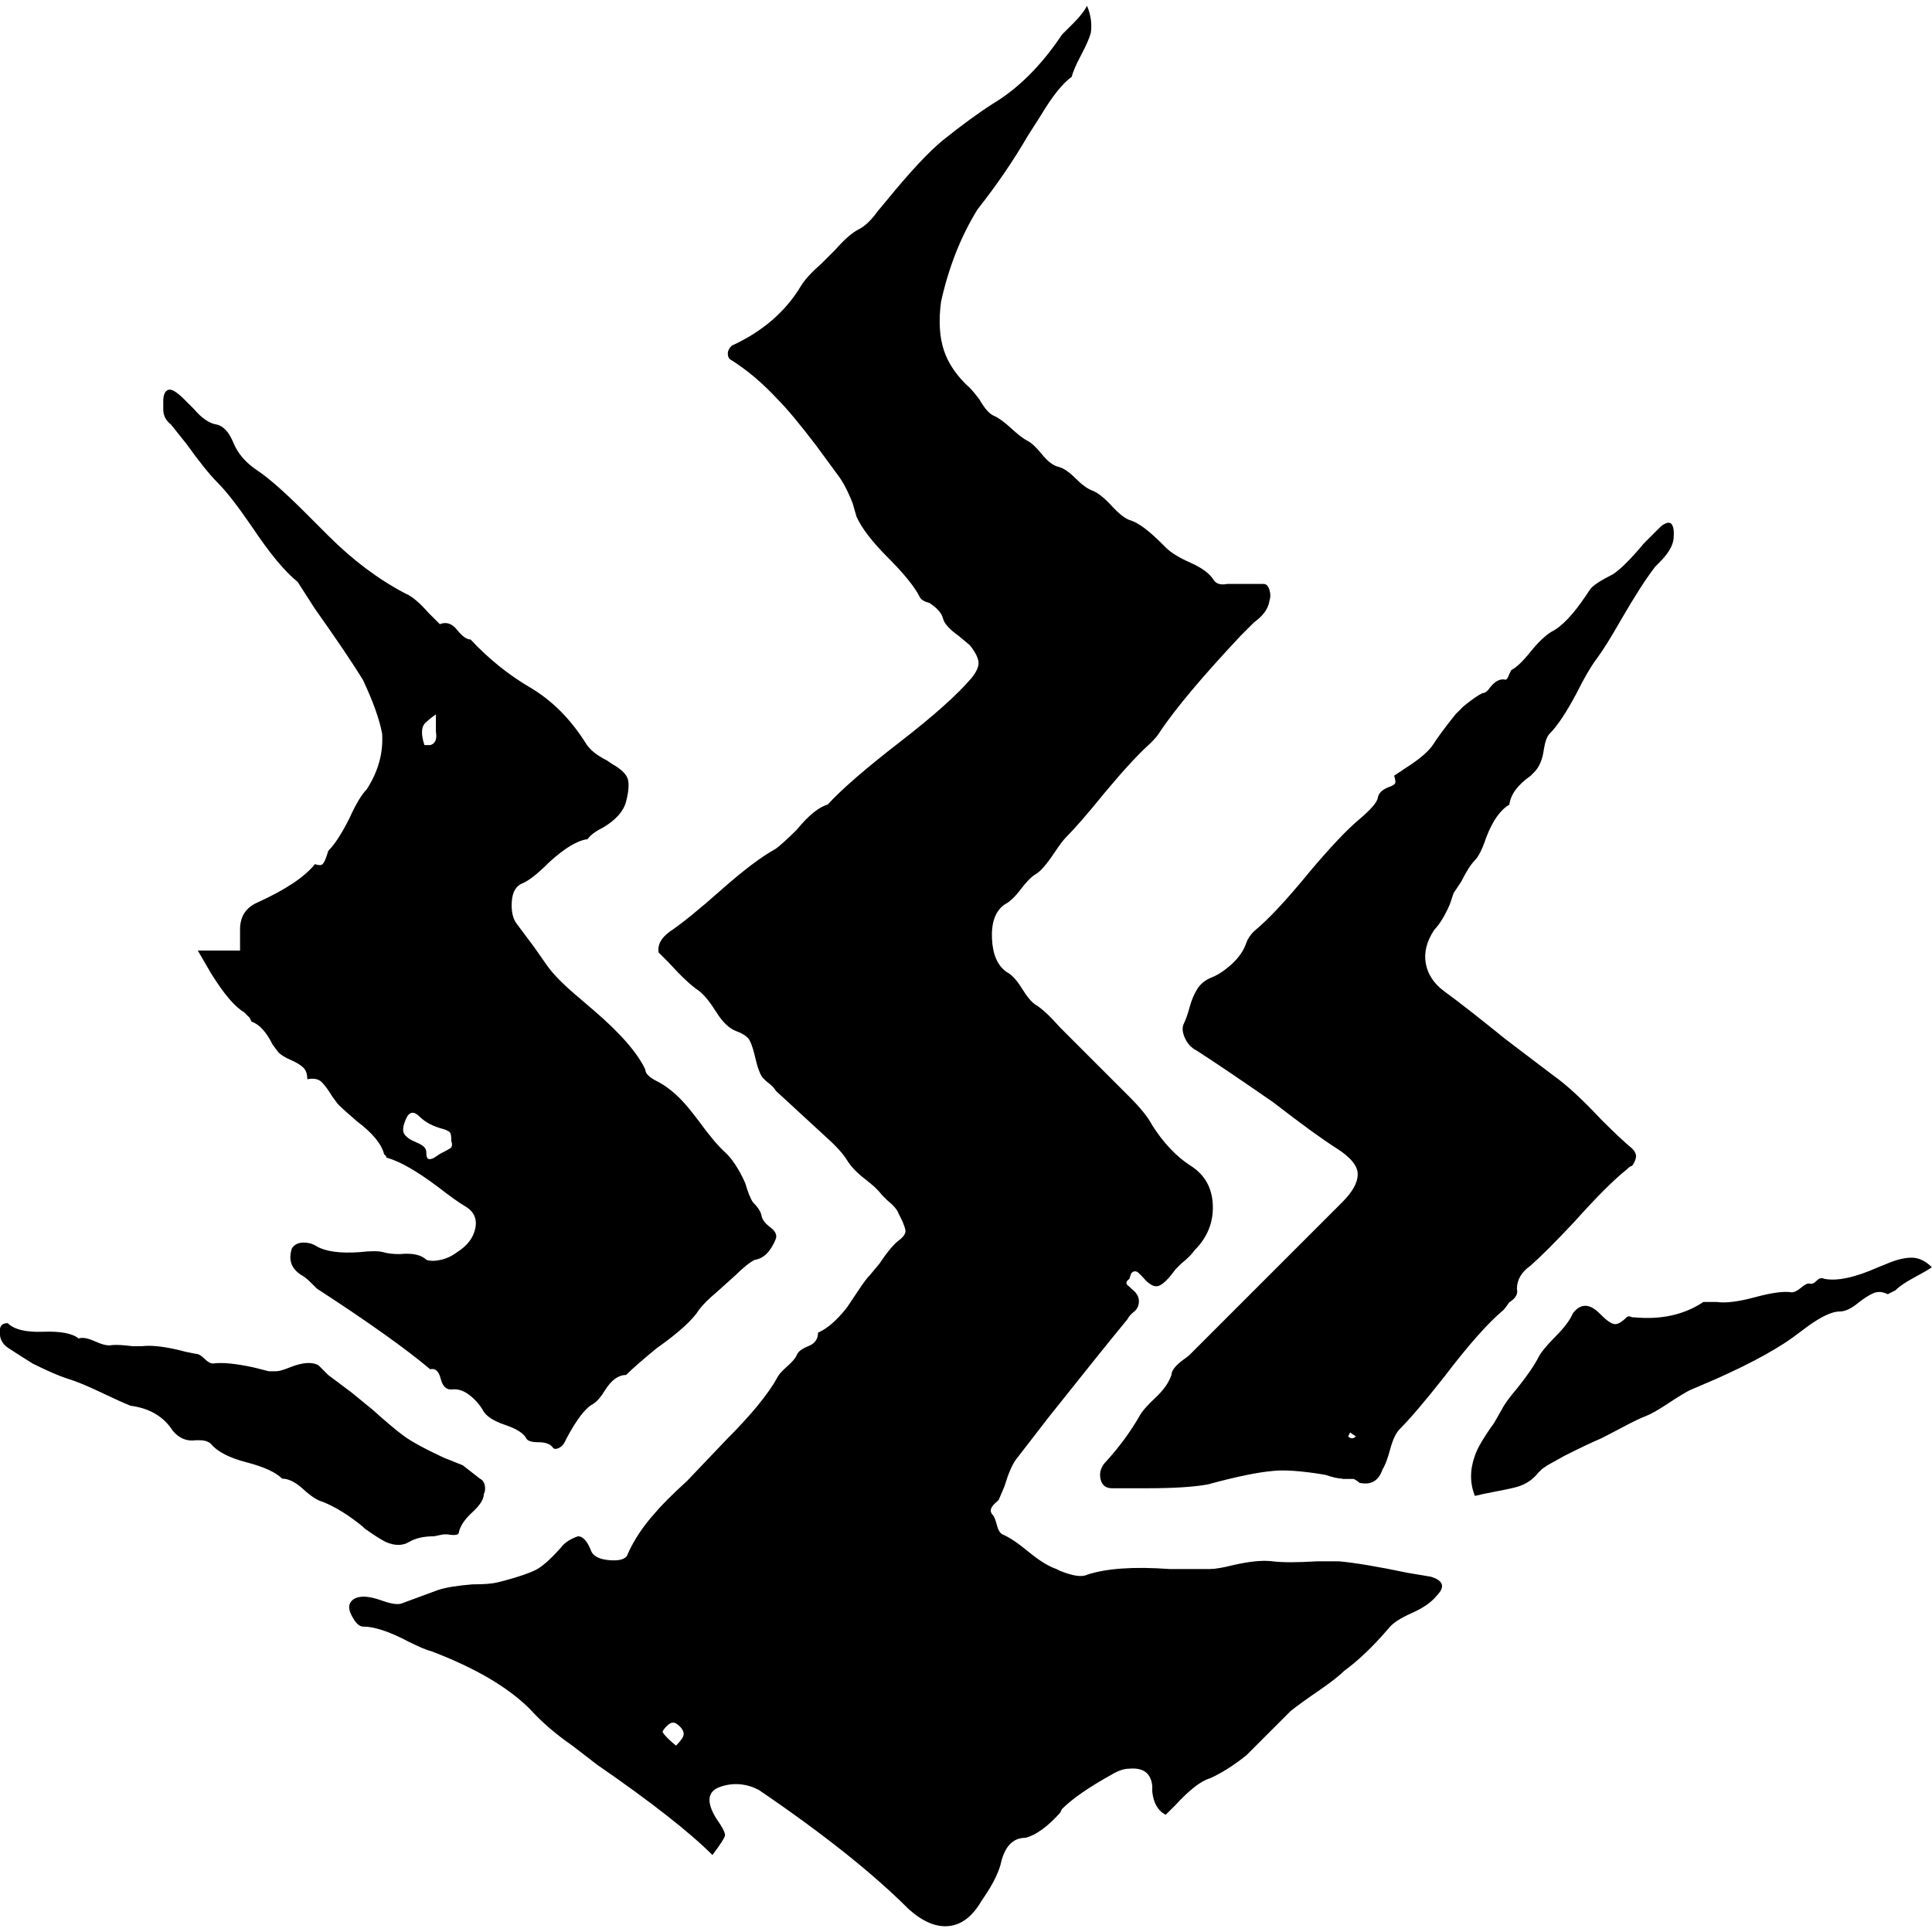 <!-- Generated by IcoMoon.io -->
<svg version="1.1" xmlns="http://www.w3.org/2000/svg" width="32" height="32" viewBox="0 0 32 32">
<title>weapons-blast</title>
<path d="M19.308 30.058q-0.191-0.095-0.223-0.382v-0.095q-0.032-0.318-0.382-0.286-0.127 0-0.286 0.095-0.573 0.318-0.827 0.573l-0.032 0.064q-0.318 0.35-0.573 0.413-0.318 0-0.413 0.445-0.064 0.223-0.254 0.509l-0.064 0.095q-0.223 0.382-0.541 0.413t-0.668-0.286q-0.891-0.891-2.481-1.972-0.318-0.159-0.636-0.048t-0.064 0.525q0.159 0.223 0.143 0.286t-0.207 0.318q-0.573-0.573-1.909-1.495l-0.413-0.318q-0.413-0.286-0.7-0.604-0.541-0.541-1.622-0.954-0.127-0.032-0.382-0.159-0.477-0.254-0.763-0.254-0.095 0-0.191-0.191-0.064-0.127-0.016-0.207t0.175-0.095 0.35 0.064 0.318 0.048l0.604-0.223q0.191-0.064 0.573-0.095 0.286 0 0.413-0.032l0.127-0.032q0.35-0.095 0.509-0.175t0.414-0.366q0.095-0.127 0.286-0.191 0.127 0 0.223 0.254 0.064 0.127 0.318 0.143t0.286-0.111q0.159-0.35 0.445-0.668 0.159-0.191 0.541-0.541l0.636-0.668q0.636-0.636 0.859-1.050 0.032-0.064 0.159-0.175t0.159-0.191 0.191-0.143 0.159-0.223q0.223-0.095 0.477-0.413l0.191-0.286q0.127-0.191 0.191-0.254l0.159-0.191q0.191-0.286 0.318-0.382t0.111-0.175-0.080-0.207l-0.032-0.064q-0.032-0.095-0.191-0.223l-0.095-0.095q-0.064-0.095-0.27-0.254t-0.302-0.318-0.382-0.413l-0.795-0.732q-0.032-0.064-0.159-0.159l-0.064-0.064q-0.064-0.095-0.111-0.302t-0.095-0.302-0.223-0.159-0.334-0.318-0.286-0.35q-0.191-0.127-0.509-0.477l-0.159-0.159q-0.032-0.191 0.191-0.35 0.286-0.191 0.843-0.684t0.907-0.684q0.127-0.095 0.35-0.318 0.286-0.35 0.509-0.414 0.35-0.382 1.193-1.034t1.193-1.066q0.127-0.159 0.111-0.27t-0.143-0.27l-0.191-0.159q-0.223-0.159-0.254-0.286t-0.223-0.254q-0.127-0.032-0.159-0.095-0.127-0.254-0.525-0.652t-0.525-0.684l-0.064-0.223q-0.127-0.318-0.254-0.477l-0.35-0.477q-0.413-0.541-0.636-0.763-0.382-0.413-0.795-0.668-0.032-0.032-0.032-0.095t0.064-0.127q0.763-0.35 1.145-0.986 0.095-0.159 0.35-0.382l0.223-0.223q0.223-0.254 0.382-0.334t0.318-0.302l0.159-0.191q0.573-0.7 0.922-0.986 0.477-0.382 0.827-0.604 0.636-0.382 1.145-1.145l0.191-0.191q0.159-0.159 0.223-0.286 0.095 0.223 0.064 0.445-0.032 0.127-0.159 0.366t-0.159 0.366q-0.223 0.159-0.509 0.636l-0.223 0.35q-0.35 0.604-0.827 1.209-0.413 0.668-0.604 1.527-0.064 0.477 0.048 0.811t0.429 0.62q0.064 0.064 0.159 0.191 0.127 0.223 0.239 0.27t0.286 0.207 0.27 0.207 0.239 0.223 0.27 0.207 0.286 0.191 0.286 0.207 0.318 0.254 0.318 0.239q0.191 0.064 0.509 0.382l0.064 0.064q0.127 0.127 0.413 0.254t0.382 0.286q0.064 0.095 0.223 0.064h0.604q0.064 0 0.095 0.095t0 0.191q-0.032 0.191-0.254 0.35l-0.223 0.223q-0.954 1.018-1.336 1.59-0.032 0.064-0.159 0.191-0.286 0.254-0.763 0.827-0.413 0.509-0.636 0.732-0.064 0.064-0.191 0.254-0.191 0.286-0.302 0.35t-0.254 0.254-0.27 0.254q-0.223 0.159-0.207 0.557t0.239 0.557q0.127 0.064 0.254 0.27t0.223 0.27q0.159 0.095 0.413 0.382l1.145 1.145q0.286 0.286 0.382 0.477 0.286 0.445 0.636 0.668t0.366 0.652-0.302 0.747q-0.064 0.095-0.223 0.223l-0.095 0.095q-0.159 0.223-0.27 0.27t-0.27-0.143l-0.064-0.064q-0.064-0.064-0.127 0l-0.032 0.095q-0.095 0.064 0 0.127l0.032 0.032q0.127 0.095 0.127 0.207t-0.080 0.175-0.111 0.127q-0.445 0.541-1.304 1.622l-0.541 0.7q-0.095 0.127-0.191 0.445l-0.095 0.223-0.032 0.032q-0.159 0.127-0.064 0.223 0.032 0.032 0.064 0.159t0.095 0.159q0.159 0.064 0.429 0.286t0.461 0.286l0.064 0.032q0.318 0.127 0.445 0.064 0.477-0.159 1.368-0.095h0.668q0.127 0 0.382-0.064 0.413-0.095 0.652-0.064t0.747 0h0.35q0.382 0.032 1.145 0.191l0.382 0.064q0.318 0.095 0.095 0.318-0.127 0.159-0.413 0.286t-0.382 0.254q-0.382 0.445-0.732 0.7-0.127 0.127-0.429 0.334t-0.461 0.334l-0.732 0.732q-0.318 0.254-0.604 0.382-0.223 0.064-0.573 0.445zM11.197 28.913q0.127-0.127 0.127-0.191t-0.064-0.127-0.111-0.064-0.111 0.064-0.064 0.095q0.064 0.095 0.223 0.223zM3.276 15.744h0.7v-0.35q0-0.318 0.286-0.445 0.7-0.318 0.954-0.636 0.095 0.032 0.127 0t0.064-0.127l0.032-0.095q0.159-0.159 0.35-0.541 0.159-0.35 0.286-0.477 0.286-0.445 0.254-0.922-0.064-0.35-0.318-0.891-0.254-0.413-0.795-1.177l-0.286-0.445q-0.318-0.254-0.763-0.922-0.35-0.509-0.557-0.716t-0.525-0.652l-0.254-0.318q-0.127-0.095-0.127-0.254v-0.127q0-0.159 0.080-0.191t0.27 0.159l0.159 0.159q0.191 0.223 0.366 0.254t0.286 0.302 0.398 0.461 0.827 0.732l0.35 0.35q0.604 0.604 1.272 0.954 0.159 0.064 0.382 0.318l0.191 0.191q0.159-0.064 0.286 0.095t0.223 0.159q0.445 0.477 0.986 0.795t0.922 0.922q0.095 0.159 0.35 0.286l0.095 0.064q0.223 0.127 0.254 0.254t-0.032 0.366-0.382 0.429q-0.191 0.095-0.254 0.191-0.254 0.032-0.636 0.382-0.286 0.286-0.445 0.35t-0.175 0.302 0.080 0.366l0.286 0.382 0.223 0.318q0.159 0.223 0.541 0.541l0.223 0.191q0.668 0.573 0.859 0.986 0 0.095 0.191 0.191t0.382 0.286q0.127 0.127 0.318 0.382 0.254 0.35 0.429 0.509t0.334 0.509q0.064 0.223 0.127 0.318 0.127 0.127 0.143 0.223t0.143 0.191 0.095 0.191q-0.127 0.318-0.35 0.35-0.127 0.064-0.318 0.254l-0.318 0.286q-0.191 0.159-0.286 0.286-0.159 0.254-0.7 0.636-0.35 0.286-0.509 0.445-0.191 0-0.35 0.254-0.095 0.159-0.191 0.223-0.191 0.095-0.445 0.573l-0.032 0.064q-0.032 0.064-0.095 0.095t-0.095 0q-0.064-0.095-0.239-0.095t-0.207-0.064q-0.064-0.127-0.35-0.223t-0.366-0.239-0.223-0.254-0.286-0.095-0.191-0.175-0.175-0.159q-0.604-0.509-1.877-1.336l-0.095-0.095q-0.095-0.095-0.159-0.127-0.254-0.159-0.159-0.445 0.064-0.095 0.191-0.095t0.223 0.064q0.223 0.127 0.7 0.095 0.286-0.032 0.398 0t0.27 0.032q0.318-0.032 0.445 0.095 0.095 0.032 0.239 0t0.27-0.127q0.254-0.159 0.302-0.398t-0.175-0.366q-0.159-0.095-0.445-0.318-0.509-0.382-0.827-0.477-0.032 0-0.032-0.032l-0.032-0.032q-0.064-0.254-0.445-0.541-0.223-0.191-0.318-0.286l-0.095-0.127q-0.095-0.159-0.175-0.239t-0.239-0.048q0-0.127-0.064-0.191t-0.207-0.127-0.207-0.127l-0.095-0.127q-0.159-0.318-0.35-0.382l-0.032-0.064t-0.095-0.095q-0.223-0.127-0.541-0.636zM7.475 18.893q0-0.095-0.016-0.127t-0.111-0.064q-0.254-0.064-0.398-0.207t-0.223 0.032-0.032 0.254 0.207 0.143 0.159 0.159 0.032 0.111 0.095-0.016l0.095-0.064q0.127-0.064 0.175-0.095t0.016-0.127zM7.221 11.832q-0.095 0.064-0.159 0.127-0.127 0.095-0.032 0.382h0.095q0.127-0.032 0.095-0.223v-0.286zM22.234 24.491q-0.095 0-0.286-0.064-0.573-0.095-0.859-0.064-0.382 0.032-1.081 0.223-0.35 0.064-0.986 0.064h-0.604q-0.159 0-0.191-0.159t0.095-0.286q0.318-0.35 0.541-0.732 0.064-0.127 0.27-0.318t0.27-0.382q0-0.095 0.159-0.223l0.127-0.095 2.545-2.545q0.254-0.254 0.254-0.461t-0.35-0.429-1.050-0.763q-0.827-0.573-1.272-0.859-0.127-0.064-0.191-0.207t-0.016-0.239 0.095-0.27 0.127-0.302 0.239-0.191 0.334-0.223 0.239-0.35q0.032-0.095 0.127-0.191 0.35-0.286 0.922-0.986 0.509-0.604 0.811-0.859t0.318-0.366 0.175-0.175q0.095-0.032 0.111-0.064t-0.016-0.127l0.191-0.127q0.35-0.223 0.461-0.398t0.366-0.493l0.127-0.127q0.191-0.159 0.318-0.223 0.064 0 0.127-0.095 0.127-0.159 0.254-0.127 0.032 0 0.064-0.095l0.032-0.064q0.127-0.064 0.318-0.302t0.35-0.334q0.254-0.127 0.573-0.604l0.064-0.095q0.064-0.095 0.382-0.254 0.191-0.127 0.509-0.509l0.286-0.286q0.127-0.095 0.175-0.032t0.032 0.239-0.239 0.398l-0.064 0.064q-0.223 0.286-0.573 0.891-0.254 0.445-0.398 0.636t-0.334 0.573q-0.254 0.477-0.445 0.668-0.064 0.064-0.095 0.254-0.032 0.254-0.159 0.382l-0.064 0.064q-0.318 0.223-0.35 0.477-0.223 0.127-0.382 0.541-0.095 0.286-0.191 0.382t-0.223 0.35l-0.127 0.191-0.064 0.191q-0.127 0.286-0.254 0.414-0.191 0.286-0.143 0.557t0.302 0.461q0.35 0.254 1.018 0.795l0.795 0.604q0.318 0.223 0.795 0.732 0.318 0.318 0.509 0.477 0.064 0.064 0.064 0.127t-0.064 0.159q-0.032 0-0.095 0.064-0.318 0.254-0.859 0.859-0.477 0.509-0.732 0.732-0.223 0.159-0.223 0.382 0.032 0.127-0.127 0.223-0.064 0.095-0.095 0.127-0.382 0.318-0.986 1.113-0.477 0.604-0.732 0.859-0.095 0.095-0.159 0.334t-0.127 0.334q-0.095 0.286-0.382 0.223-0.032-0.032-0.095-0.064h-0.191zM22.393 23.823q0.032 0 0.064-0.032l-0.095-0.064-0.032 0.064q0.032 0.032 0.064 0.032zM0.127 21.915q0.159 0.159 0.588 0.143t0.588 0.111q0.095-0.032 0.27 0.048t0.27 0.064 0.35 0.016h0.159q0.254-0.032 0.732 0.095l0.159 0.032q0.064 0 0.143 0.080t0.143 0.080q0.223-0.032 0.668 0.064l0.254 0.064h0.127q0.064 0 0.223-0.064 0.318-0.127 0.477-0.032l0.159 0.159 0.382 0.286 0.35 0.286q0.318 0.286 0.509 0.429t0.668 0.366l0.318 0.127 0.286 0.223q0.064 0.032 0.080 0.111t-0.016 0.143q0 0.127-0.191 0.302t-0.223 0.334q0 0.064-0.191 0.032h-0.064l-0.159 0.032q-0.254 0-0.413 0.095t-0.382 0q-0.127-0.064-0.35-0.223l-0.032-0.032q-0.35-0.286-0.668-0.413-0.127-0.032-0.318-0.207t-0.35-0.175q-0.159-0.159-0.588-0.27t-0.588-0.302q-0.064-0.064-0.191-0.064h-0.064q-0.223 0.032-0.382-0.159-0.223-0.35-0.7-0.413-0.159-0.064-0.493-0.223t-0.541-0.223-0.588-0.254q-0.254-0.159-0.398-0.254t-0.143-0.254v-0.032q0-0.127 0.127-0.127zM24.429 24.778q-0.127-0.318 0-0.668 0.064-0.191 0.318-0.541l0.127-0.223q0.064-0.127 0.254-0.35 0.254-0.318 0.35-0.509 0.064-0.127 0.286-0.35t0.286-0.382q0.191-0.254 0.445 0l0.032 0.032q0.127 0.127 0.207 0.143t0.207-0.111q0.032-0.032 0.095 0h0.032q0.668 0.064 1.145-0.254h0.223q0.223 0.032 0.636-0.080t0.604-0.080q0.064 0 0.159-0.080t0.143-0.064 0.111-0.048 0.127-0.032q0.318 0.064 0.891-0.191l0.159-0.064q0.223-0.095 0.398-0.095t0.334 0.159q-0.095 0.064-0.302 0.175t-0.302 0.207l-0.127 0.064q-0.127-0.064-0.239-0.016t-0.27 0.175-0.286 0.127q-0.191 0-0.541 0.254l-0.127 0.095q-0.445 0.35-1.368 0.763l-0.445 0.191q-0.127 0.064-0.366 0.223t-0.366 0.207-0.366 0.175-0.366 0.191q-0.223 0.095-0.604 0.286l-0.286 0.159-0.095 0.064-0.064 0.064q-0.127 0.159-0.318 0.223-0.095 0.032-0.35 0.080t-0.382 0.080z"></path>
</svg>
